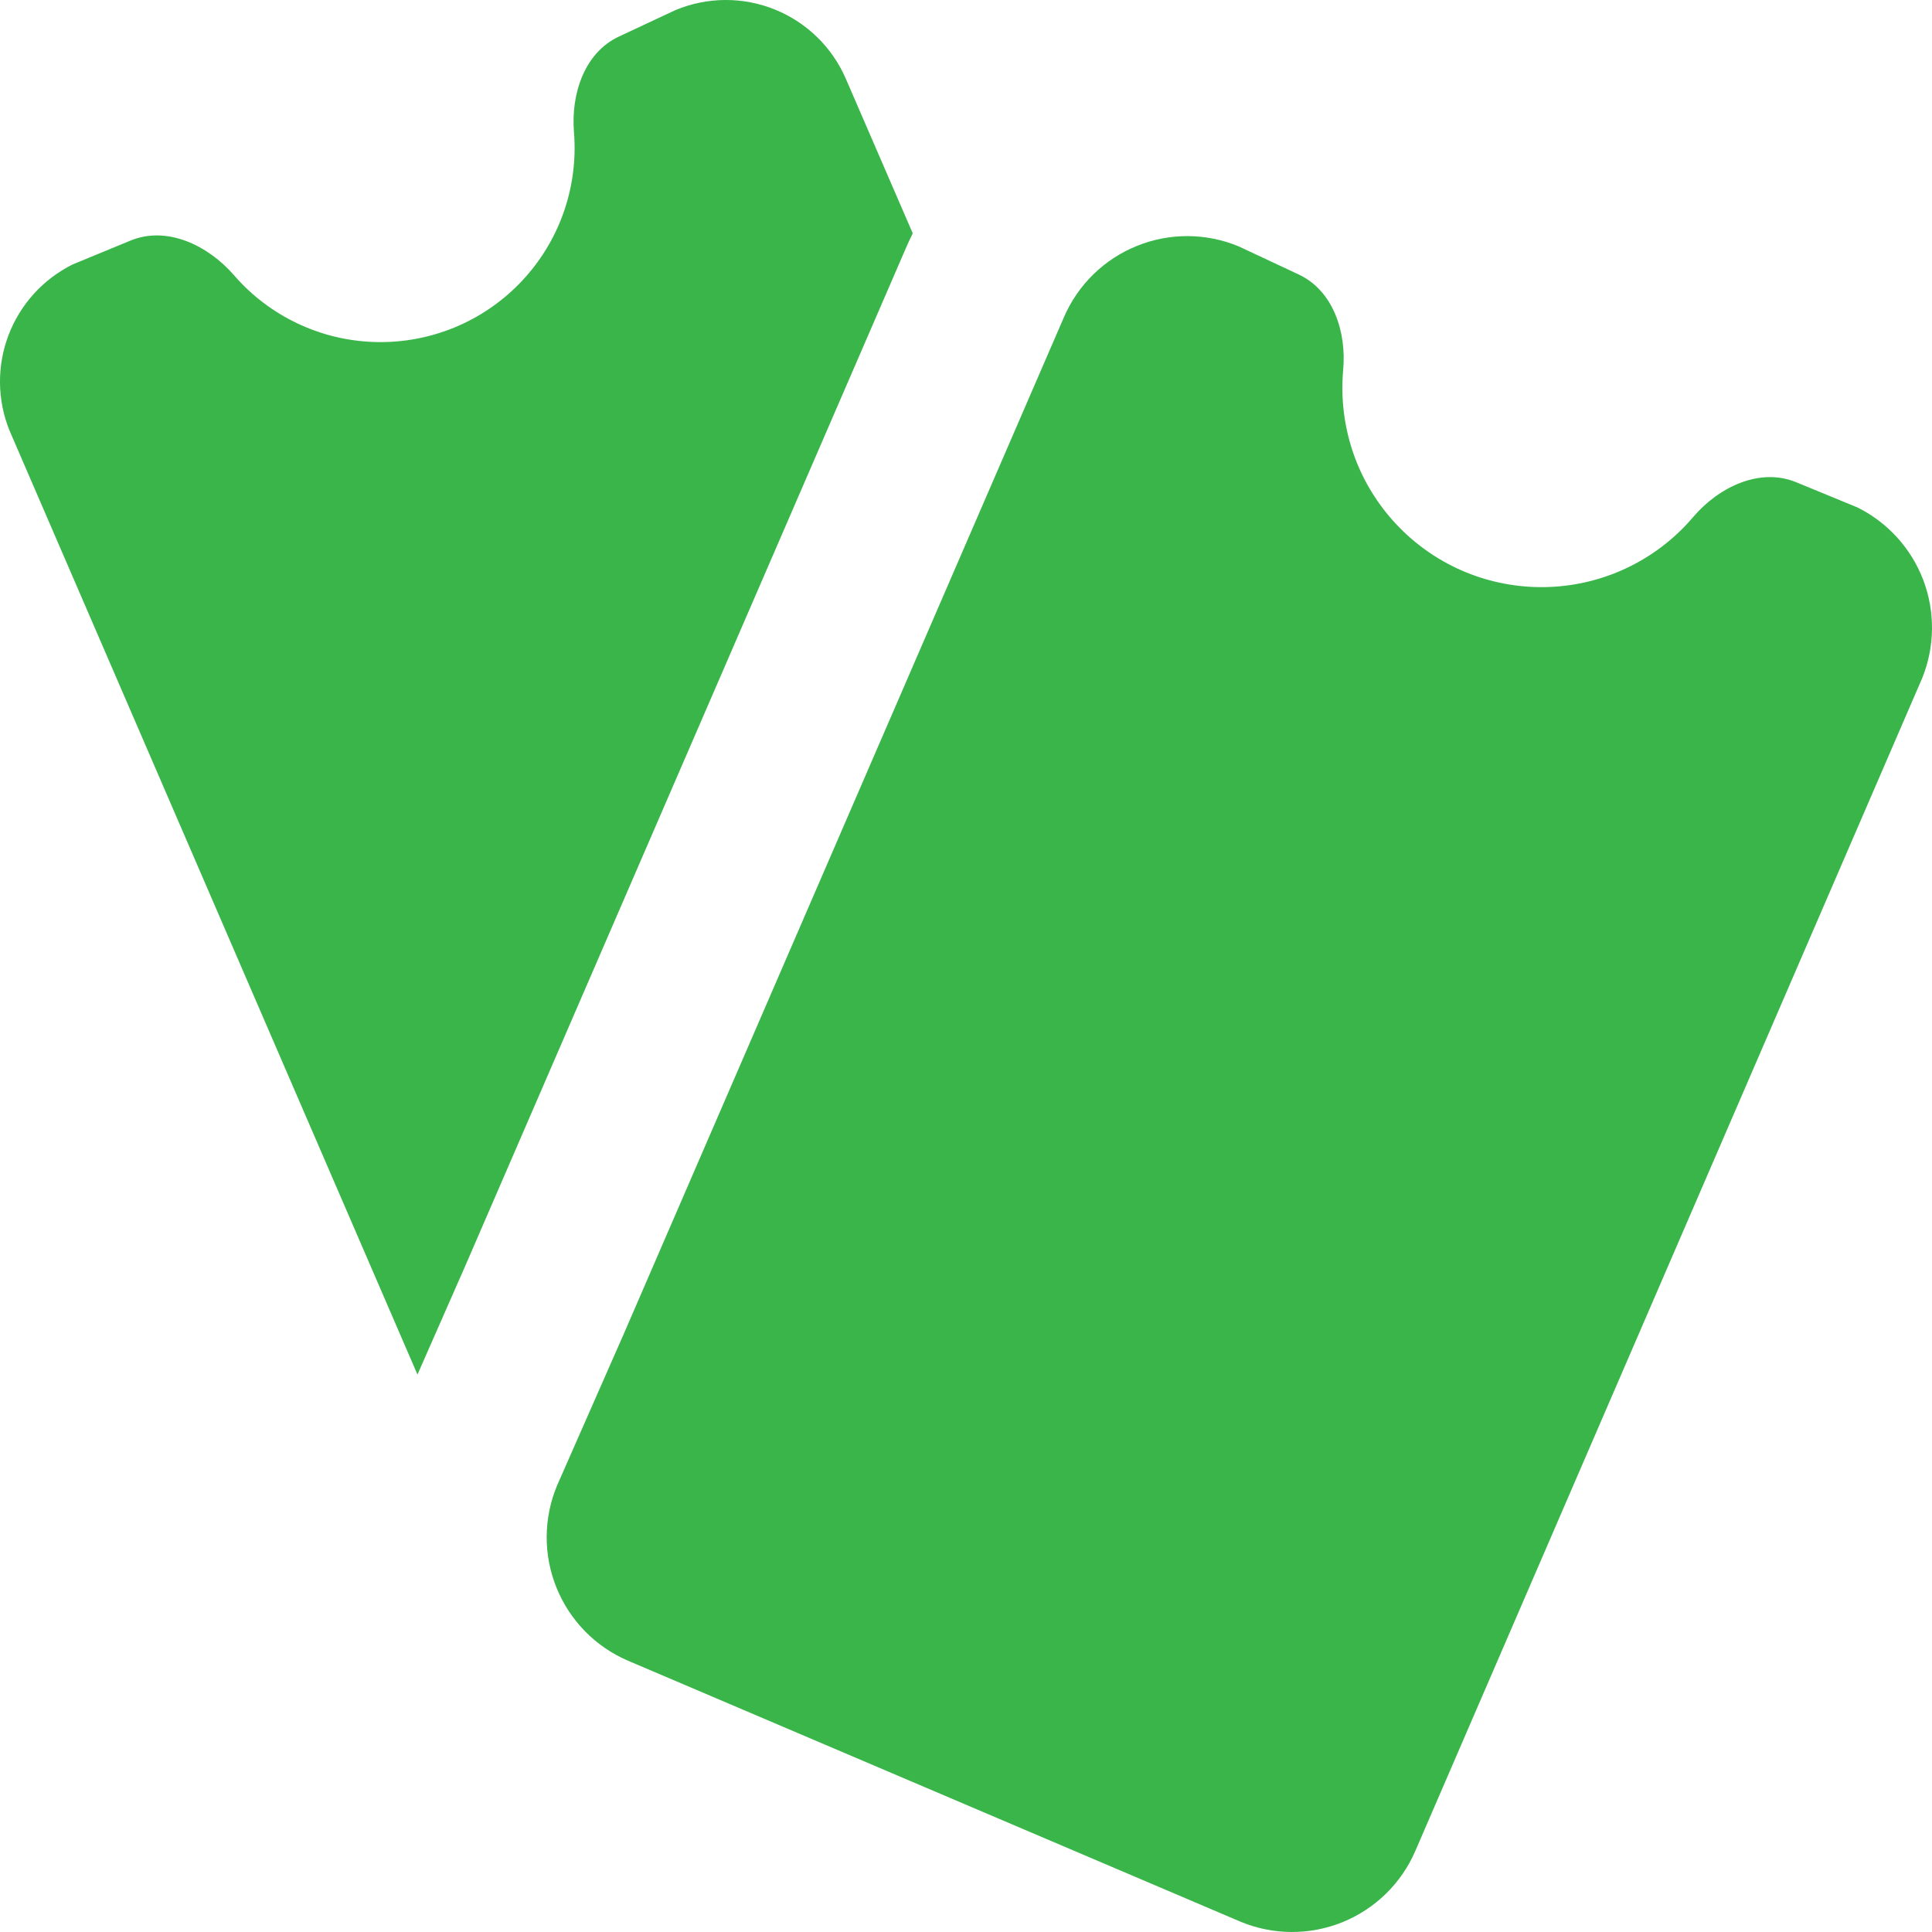 <svg width="36" height="36" viewBox="0 0 36 36" fill="none" xmlns="http://www.w3.org/2000/svg">
<g clip-path="url(#clip0_18_502)">
<path fill-rule="evenodd" clip-rule="evenodd" d="M2.434 4.482C3.114 4.203 3.878 4.573 4.36 5.128C4.384 5.157 4.409 5.185 4.435 5.212C4.767 5.572 5.168 5.86 5.615 6.06C6.062 6.26 6.545 6.367 7.034 6.374C7.524 6.382 8.009 6.29 8.462 6.105C8.915 5.919 9.326 5.643 9.669 5.294C10.012 4.945 10.281 4.53 10.459 4.075C10.637 3.619 10.721 3.131 10.705 2.642C10.703 2.582 10.7 2.522 10.695 2.463C10.637 1.756 10.887 0.985 11.529 0.683L12.586 0.188C13.179 -0.059 13.845 -0.063 14.44 0.178C15.035 0.419 15.511 0.885 15.764 1.475L17.008 4.348C16.96 4.444 16.915 4.541 16.873 4.639L16.871 4.644L8.67 23.587L7.779 25.613L0.177 8.022C-0.053 7.453 -0.059 6.818 0.159 6.244C0.378 5.67 0.805 5.2 1.355 4.927L2.434 4.482ZM31.549 9.635C32.026 9.075 32.79 8.706 33.47 8.986L34.61 9.455C35.174 9.735 35.612 10.218 35.837 10.807C36.06 11.396 36.054 12.047 35.819 12.632L26.374 34.486C26.114 35.092 25.625 35.569 25.015 35.817C24.404 36.064 23.721 36.061 23.113 35.807L11.7 30.944C11.095 30.684 10.617 30.196 10.37 29.585C10.122 28.975 10.126 28.292 10.379 27.683L11.616 24.872L19.824 5.913C20.084 5.308 20.572 4.83 21.183 4.583C21.793 4.335 22.477 4.339 23.084 4.592L24.2 5.115C24.842 5.416 25.093 6.187 25.028 6.893C25.022 6.965 25.017 7.038 25.015 7.111C24.999 7.613 25.085 8.113 25.267 8.581C25.45 9.048 25.726 9.474 26.078 9.832C26.43 10.19 26.852 10.473 27.316 10.664C27.781 10.854 28.28 10.948 28.782 10.94C29.284 10.932 29.779 10.823 30.238 10.618C30.696 10.413 31.109 10.117 31.449 9.748C31.483 9.711 31.517 9.673 31.549 9.635Z" fill="#39B54A"/>
</g>
<defs>
<clipPath id="clip0_18_502">
<rect width="36" height="36" fill="white"/>
</clipPath>
</defs>
</svg>
